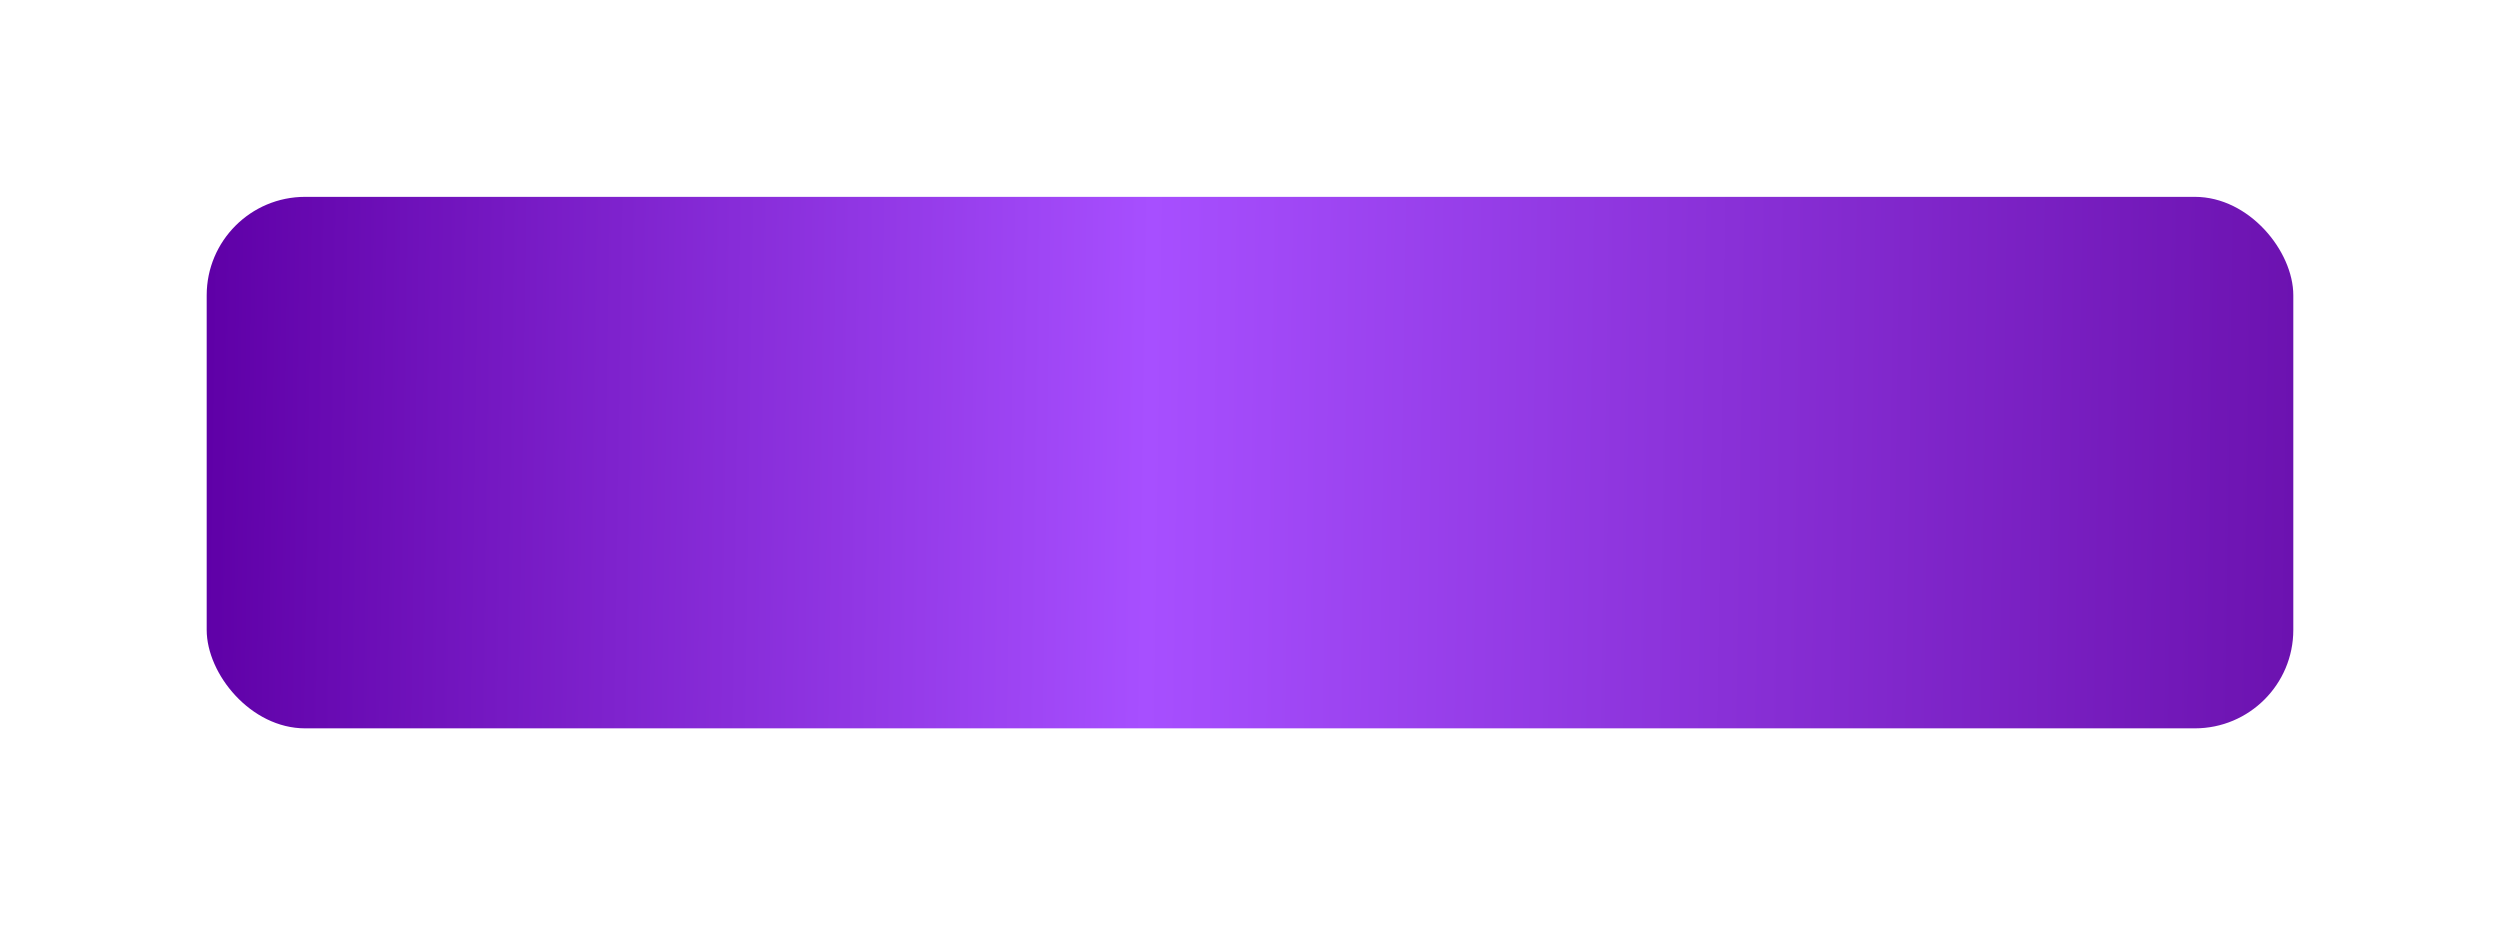 <?xml version="1.0" encoding="UTF-8"?> <svg xmlns="http://www.w3.org/2000/svg" width="254" height="96" viewBox="0 0 254 96" fill="none"> <g filter="url(#filter0_dii_22_122)"> <rect x="15" y="17" width="212" height="54" rx="10" fill="url(#paint0_linear_22_122)"></rect> </g> <defs> <filter id="filter0_dii_22_122" x="0" y="0" width="254" height="96" filterUnits="userSpaceOnUse" color-interpolation-filters="sRGB"> <feFlood flood-opacity="0" result="BackgroundImageFix"></feFlood> <feColorMatrix in="SourceAlpha" type="matrix" values="0 0 0 0 0 0 0 0 0 0 0 0 0 0 0 0 0 0 127 0" result="hardAlpha"></feColorMatrix> <feOffset dx="6" dy="4"></feOffset> <feGaussianBlur stdDeviation="10.5"></feGaussianBlur> <feComposite in2="hardAlpha" operator="out"></feComposite> <feColorMatrix type="matrix" values="0 0 0 0 0 0 0 0 0 0 0 0 0 0 0 0 0 0 0.36 0"></feColorMatrix> <feBlend mode="normal" in2="BackgroundImageFix" result="effect1_dropShadow_22_122"></feBlend> <feBlend mode="normal" in="SourceGraphic" in2="effect1_dropShadow_22_122" result="shape"></feBlend> <feColorMatrix in="SourceAlpha" type="matrix" values="0 0 0 0 0 0 0 0 0 0 0 0 0 0 0 0 0 0 127 0" result="hardAlpha"></feColorMatrix> <feOffset dy="4"></feOffset> <feGaussianBlur stdDeviation="2"></feGaussianBlur> <feComposite in2="hardAlpha" operator="arithmetic" k2="-1" k3="1"></feComposite> <feColorMatrix type="matrix" values="0 0 0 0 1 0 0 0 0 1 0 0 0 0 1 0 0 0 0.25 0"></feColorMatrix> <feBlend mode="normal" in2="shape" result="effect2_innerShadow_22_122"></feBlend> <feColorMatrix in="SourceAlpha" type="matrix" values="0 0 0 0 0 0 0 0 0 0 0 0 0 0 0 0 0 0 127 0" result="hardAlpha"></feColorMatrix> <feOffset dy="-5"></feOffset> <feGaussianBlur stdDeviation="2"></feGaussianBlur> <feComposite in2="hardAlpha" operator="arithmetic" k2="-1" k3="1"></feComposite> <feColorMatrix type="matrix" values="0 0 0 0 0 0 0 0 0 0 0 0 0 0 0 0 0 0 0.37 0"></feColorMatrix> <feBlend mode="normal" in2="effect2_innerShadow_22_122" result="effect3_innerShadow_22_122"></feBlend> </filter> <linearGradient id="paint0_linear_22_122" x1="15" y1="44" x2="227.054" y2="47.289" gradientUnits="userSpaceOnUse"> <stop stop-color="#5F00A7"></stop> <stop offset="0.451" stop-color="#A74FFF"></stop> <stop offset="1" stop-color="#6C12B0"></stop> </linearGradient> </defs> </svg> 
